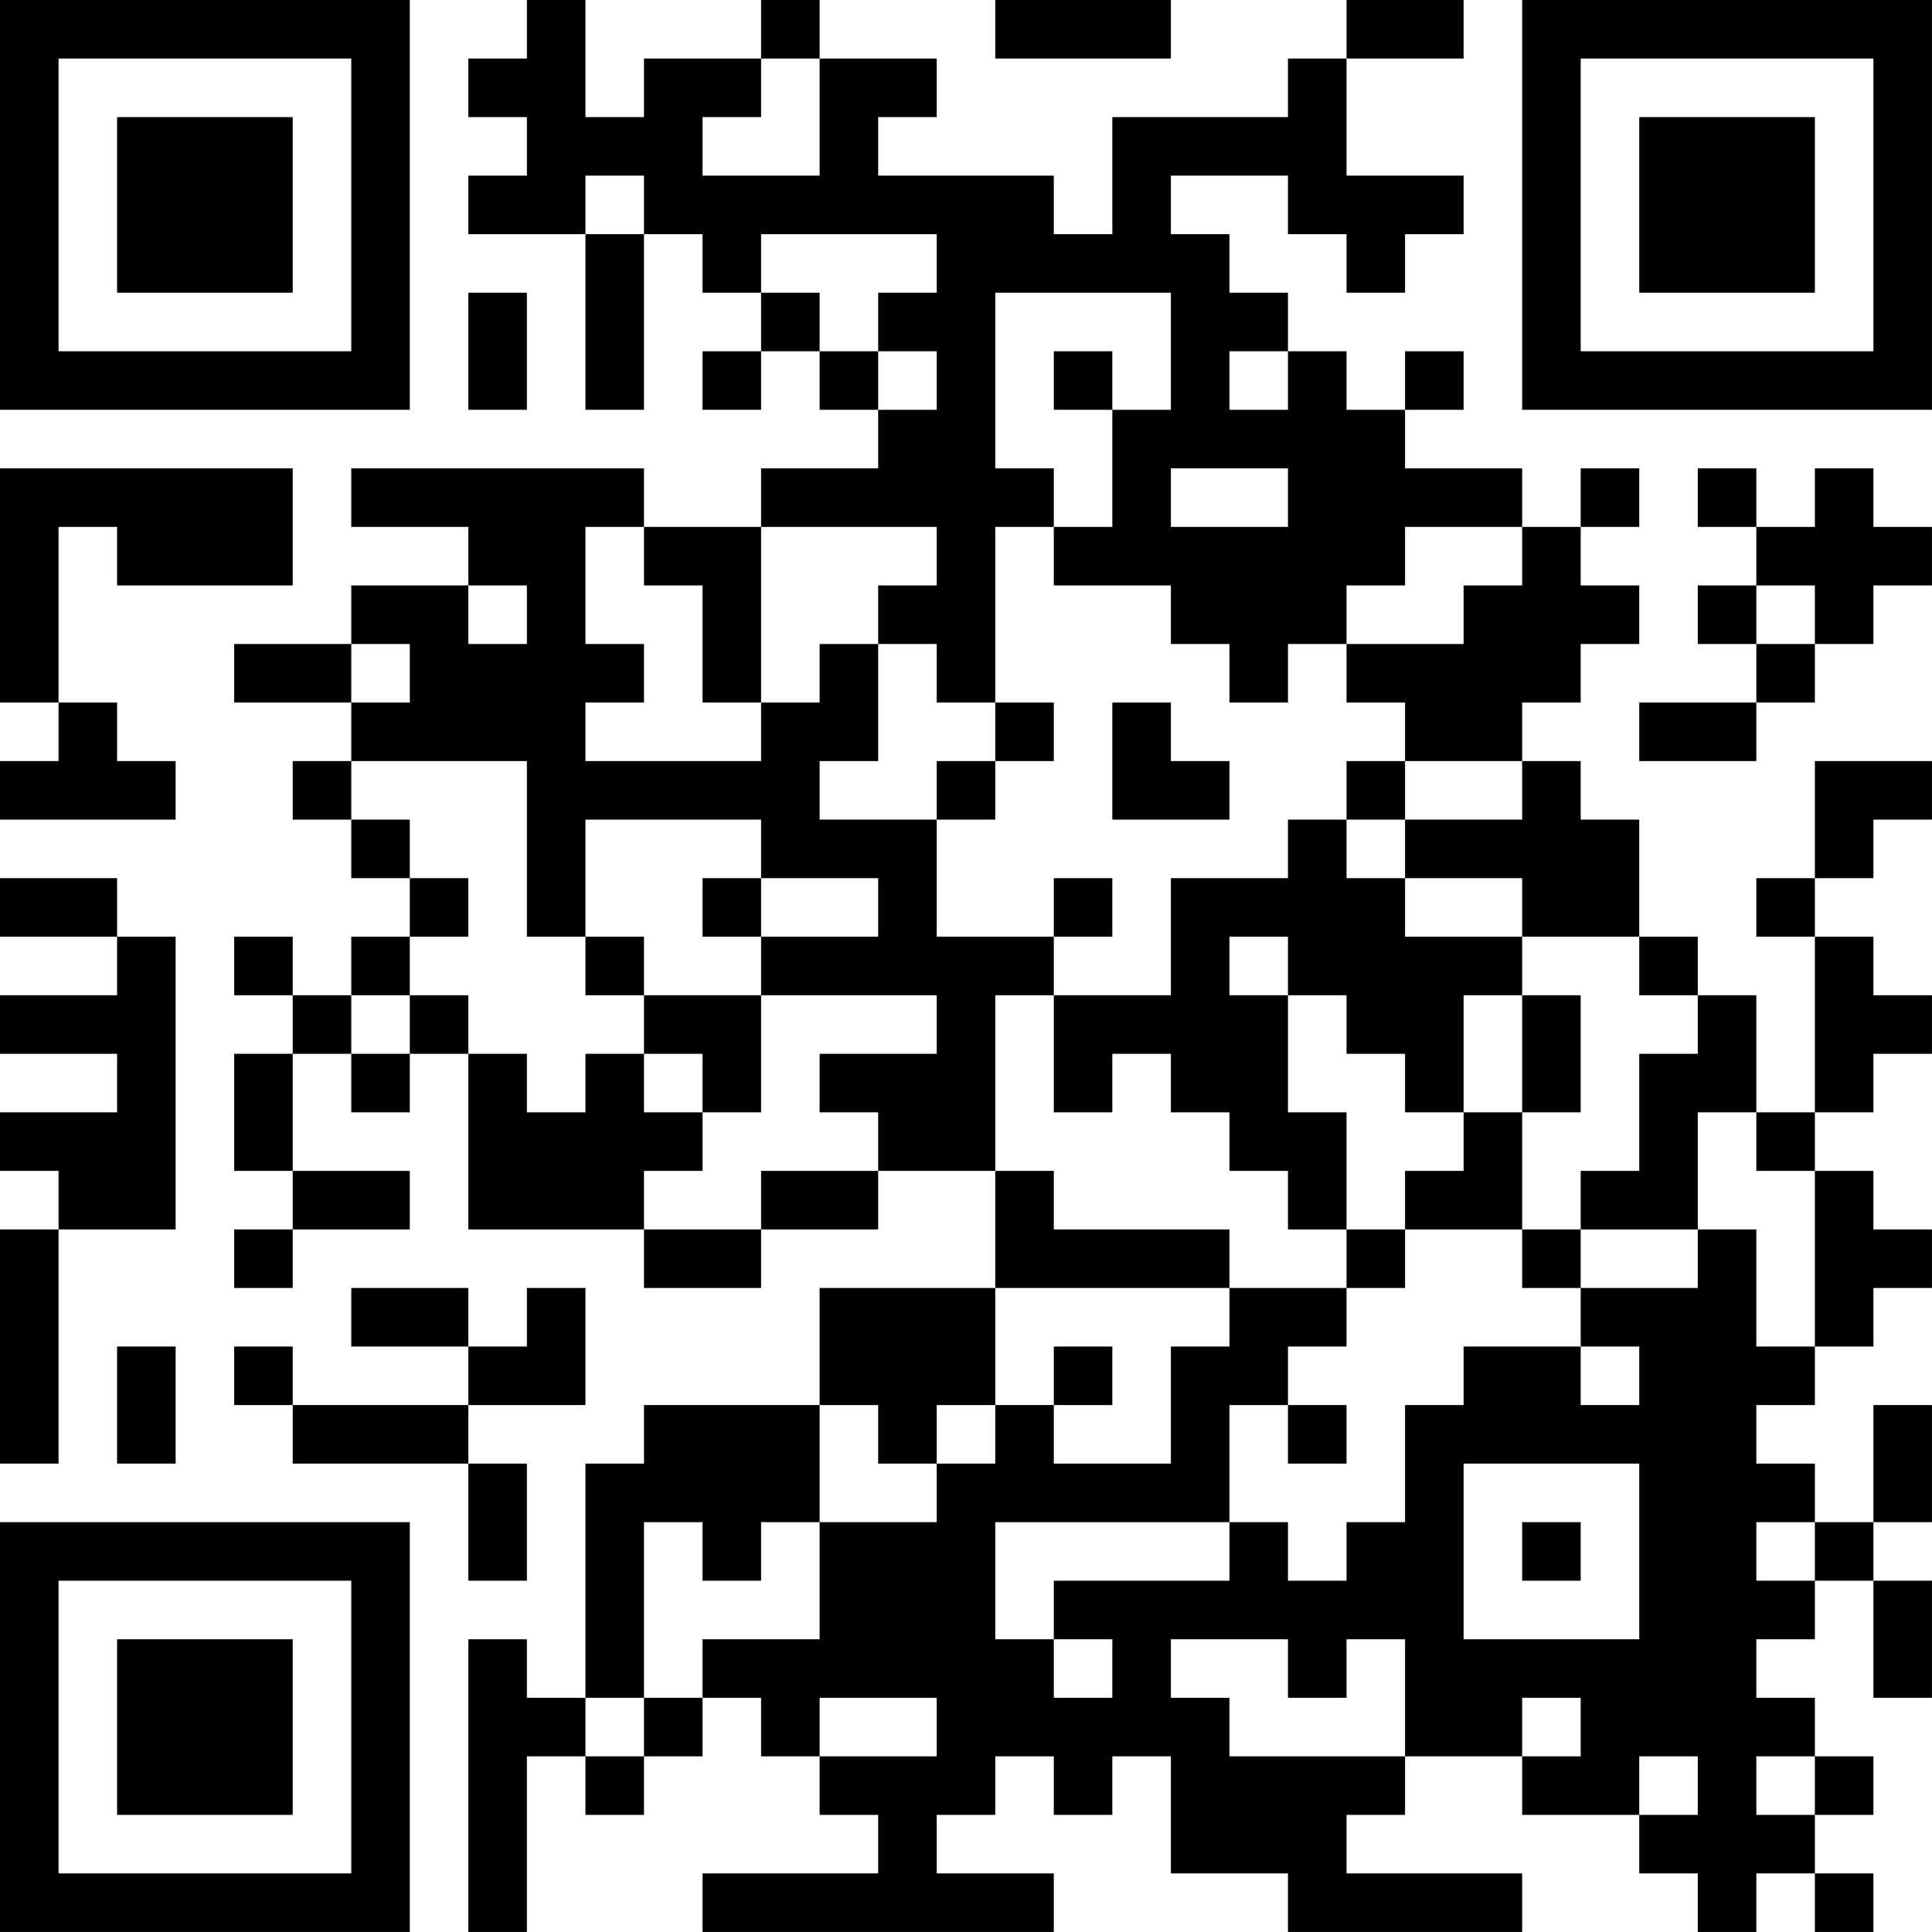 <?xml version="1.0" encoding="UTF-8"?>
<svg xmlns="http://www.w3.org/2000/svg" version="1.1" width="400" height="400" viewBox="0 0 400 400"><rect x="0" y="0" width="400" height="400" fill="#ffffff"/><g transform="scale(12.121)"><g transform="translate(0,0)"><path fill-rule="evenodd" d="M9 0L9 1L8 1L8 2L9 2L9 3L8 3L8 4L10 4L10 7L11 7L11 4L12 4L12 5L13 5L13 6L12 6L12 7L13 7L13 6L14 6L14 7L15 7L15 8L13 8L13 9L11 9L11 8L6 8L6 9L8 9L8 10L6 10L6 11L4 11L4 12L6 12L6 13L5 13L5 14L6 14L6 15L7 15L7 16L6 16L6 17L5 17L5 16L4 16L4 17L5 17L5 18L4 18L4 20L5 20L5 21L4 21L4 22L5 22L5 21L7 21L7 20L5 20L5 18L6 18L6 19L7 19L7 18L8 18L8 21L11 21L11 22L13 22L13 21L15 21L15 20L17 20L17 22L14 22L14 24L11 24L11 25L10 25L10 29L9 29L9 28L8 28L8 33L9 33L9 30L10 30L10 31L11 31L11 30L12 30L12 29L13 29L13 30L14 30L14 31L15 31L15 32L12 32L12 33L18 33L18 32L16 32L16 31L17 31L17 30L18 30L18 31L19 31L19 30L20 30L20 32L22 32L22 33L26 33L26 32L23 32L23 31L24 31L24 30L26 30L26 31L28 31L28 32L29 32L29 33L30 33L30 32L31 32L31 33L32 33L32 32L31 32L31 31L32 31L32 30L31 30L31 29L30 29L30 28L31 28L31 27L32 27L32 29L33 29L33 27L32 27L32 26L33 26L33 24L32 24L32 26L31 26L31 25L30 25L30 24L31 24L31 23L32 23L32 22L33 22L33 21L32 21L32 20L31 20L31 19L32 19L32 18L33 18L33 17L32 17L32 16L31 16L31 15L32 15L32 14L33 14L33 13L31 13L31 15L30 15L30 16L31 16L31 19L30 19L30 17L29 17L29 16L28 16L28 14L27 14L27 13L26 13L26 12L27 12L27 11L28 11L28 10L27 10L27 9L28 9L28 8L27 8L27 9L26 9L26 8L24 8L24 7L25 7L25 6L24 6L24 7L23 7L23 6L22 6L22 5L21 5L21 4L20 4L20 3L22 3L22 4L23 4L23 5L24 5L24 4L25 4L25 3L23 3L23 1L25 1L25 0L23 0L23 1L22 1L22 2L19 2L19 4L18 4L18 3L15 3L15 2L16 2L16 1L14 1L14 0L13 0L13 1L11 1L11 2L10 2L10 0ZM17 0L17 1L20 1L20 0ZM13 1L13 2L12 2L12 3L14 3L14 1ZM10 3L10 4L11 4L11 3ZM13 4L13 5L14 5L14 6L15 6L15 7L16 7L16 6L15 6L15 5L16 5L16 4ZM8 5L8 7L9 7L9 5ZM17 5L17 8L18 8L18 9L17 9L17 12L16 12L16 11L15 11L15 10L16 10L16 9L13 9L13 12L12 12L12 10L11 10L11 9L10 9L10 11L11 11L11 12L10 12L10 13L13 13L13 12L14 12L14 11L15 11L15 13L14 13L14 14L16 14L16 16L18 16L18 17L17 17L17 20L18 20L18 21L21 21L21 22L17 22L17 24L16 24L16 25L15 25L15 24L14 24L14 26L13 26L13 27L12 27L12 26L11 26L11 29L10 29L10 30L11 30L11 29L12 29L12 28L14 28L14 26L16 26L16 25L17 25L17 24L18 24L18 25L20 25L20 23L21 23L21 22L23 22L23 23L22 23L22 24L21 24L21 26L17 26L17 28L18 28L18 29L19 29L19 28L18 28L18 27L21 27L21 26L22 26L22 27L23 27L23 26L24 26L24 24L25 24L25 23L27 23L27 24L28 24L28 23L27 23L27 22L29 22L29 21L30 21L30 23L31 23L31 20L30 20L30 19L29 19L29 21L27 21L27 20L28 20L28 18L29 18L29 17L28 17L28 16L26 16L26 15L24 15L24 14L26 14L26 13L24 13L24 12L23 12L23 11L25 11L25 10L26 10L26 9L24 9L24 10L23 10L23 11L22 11L22 12L21 12L21 11L20 11L20 10L18 10L18 9L19 9L19 7L20 7L20 5ZM18 6L18 7L19 7L19 6ZM21 6L21 7L22 7L22 6ZM0 8L0 12L1 12L1 13L0 13L0 14L3 14L3 13L2 13L2 12L1 12L1 9L2 9L2 10L5 10L5 8ZM20 8L20 9L22 9L22 8ZM29 8L29 9L30 9L30 10L29 10L29 11L30 11L30 12L28 12L28 13L30 13L30 12L31 12L31 11L32 11L32 10L33 10L33 9L32 9L32 8L31 8L31 9L30 9L30 8ZM8 10L8 11L9 11L9 10ZM30 10L30 11L31 11L31 10ZM6 11L6 12L7 12L7 11ZM17 12L17 13L16 13L16 14L17 14L17 13L18 13L18 12ZM19 12L19 14L21 14L21 13L20 13L20 12ZM6 13L6 14L7 14L7 15L8 15L8 16L7 16L7 17L6 17L6 18L7 18L7 17L8 17L8 18L9 18L9 19L10 19L10 18L11 18L11 19L12 19L12 20L11 20L11 21L13 21L13 20L15 20L15 19L14 19L14 18L16 18L16 17L13 17L13 16L15 16L15 15L13 15L13 14L10 14L10 16L9 16L9 13ZM23 13L23 14L22 14L22 15L20 15L20 17L18 17L18 19L19 19L19 18L20 18L20 19L21 19L21 20L22 20L22 21L23 21L23 22L24 22L24 21L26 21L26 22L27 22L27 21L26 21L26 19L27 19L27 17L26 17L26 16L24 16L24 15L23 15L23 14L24 14L24 13ZM0 15L0 16L2 16L2 17L0 17L0 18L2 18L2 19L0 19L0 20L1 20L1 21L0 21L0 25L1 25L1 21L3 21L3 16L2 16L2 15ZM12 15L12 16L13 16L13 15ZM18 15L18 16L19 16L19 15ZM10 16L10 17L11 17L11 18L12 18L12 19L13 19L13 17L11 17L11 16ZM21 16L21 17L22 17L22 19L23 19L23 21L24 21L24 20L25 20L25 19L26 19L26 17L25 17L25 19L24 19L24 18L23 18L23 17L22 17L22 16ZM6 22L6 23L8 23L8 24L5 24L5 23L4 23L4 24L5 24L5 25L8 25L8 27L9 27L9 25L8 25L8 24L10 24L10 22L9 22L9 23L8 23L8 22ZM2 23L2 25L3 25L3 23ZM18 23L18 24L19 24L19 23ZM22 24L22 25L23 25L23 24ZM25 25L25 28L28 28L28 25ZM26 26L26 27L27 27L27 26ZM30 26L30 27L31 27L31 26ZM20 28L20 29L21 29L21 30L24 30L24 28L23 28L23 29L22 29L22 28ZM14 29L14 30L16 30L16 29ZM26 29L26 30L27 30L27 29ZM28 30L28 31L29 31L29 30ZM30 30L30 31L31 31L31 30ZM0 0L0 7L7 7L7 0ZM1 1L1 6L6 6L6 1ZM2 2L2 5L5 5L5 2ZM26 0L26 7L33 7L33 0ZM27 1L27 6L32 6L32 1ZM28 2L28 5L31 5L31 2ZM0 26L0 33L7 33L7 26ZM1 27L1 32L6 32L6 27ZM2 28L2 31L5 31L5 28Z" fill="#000000"/></g></g></svg>
